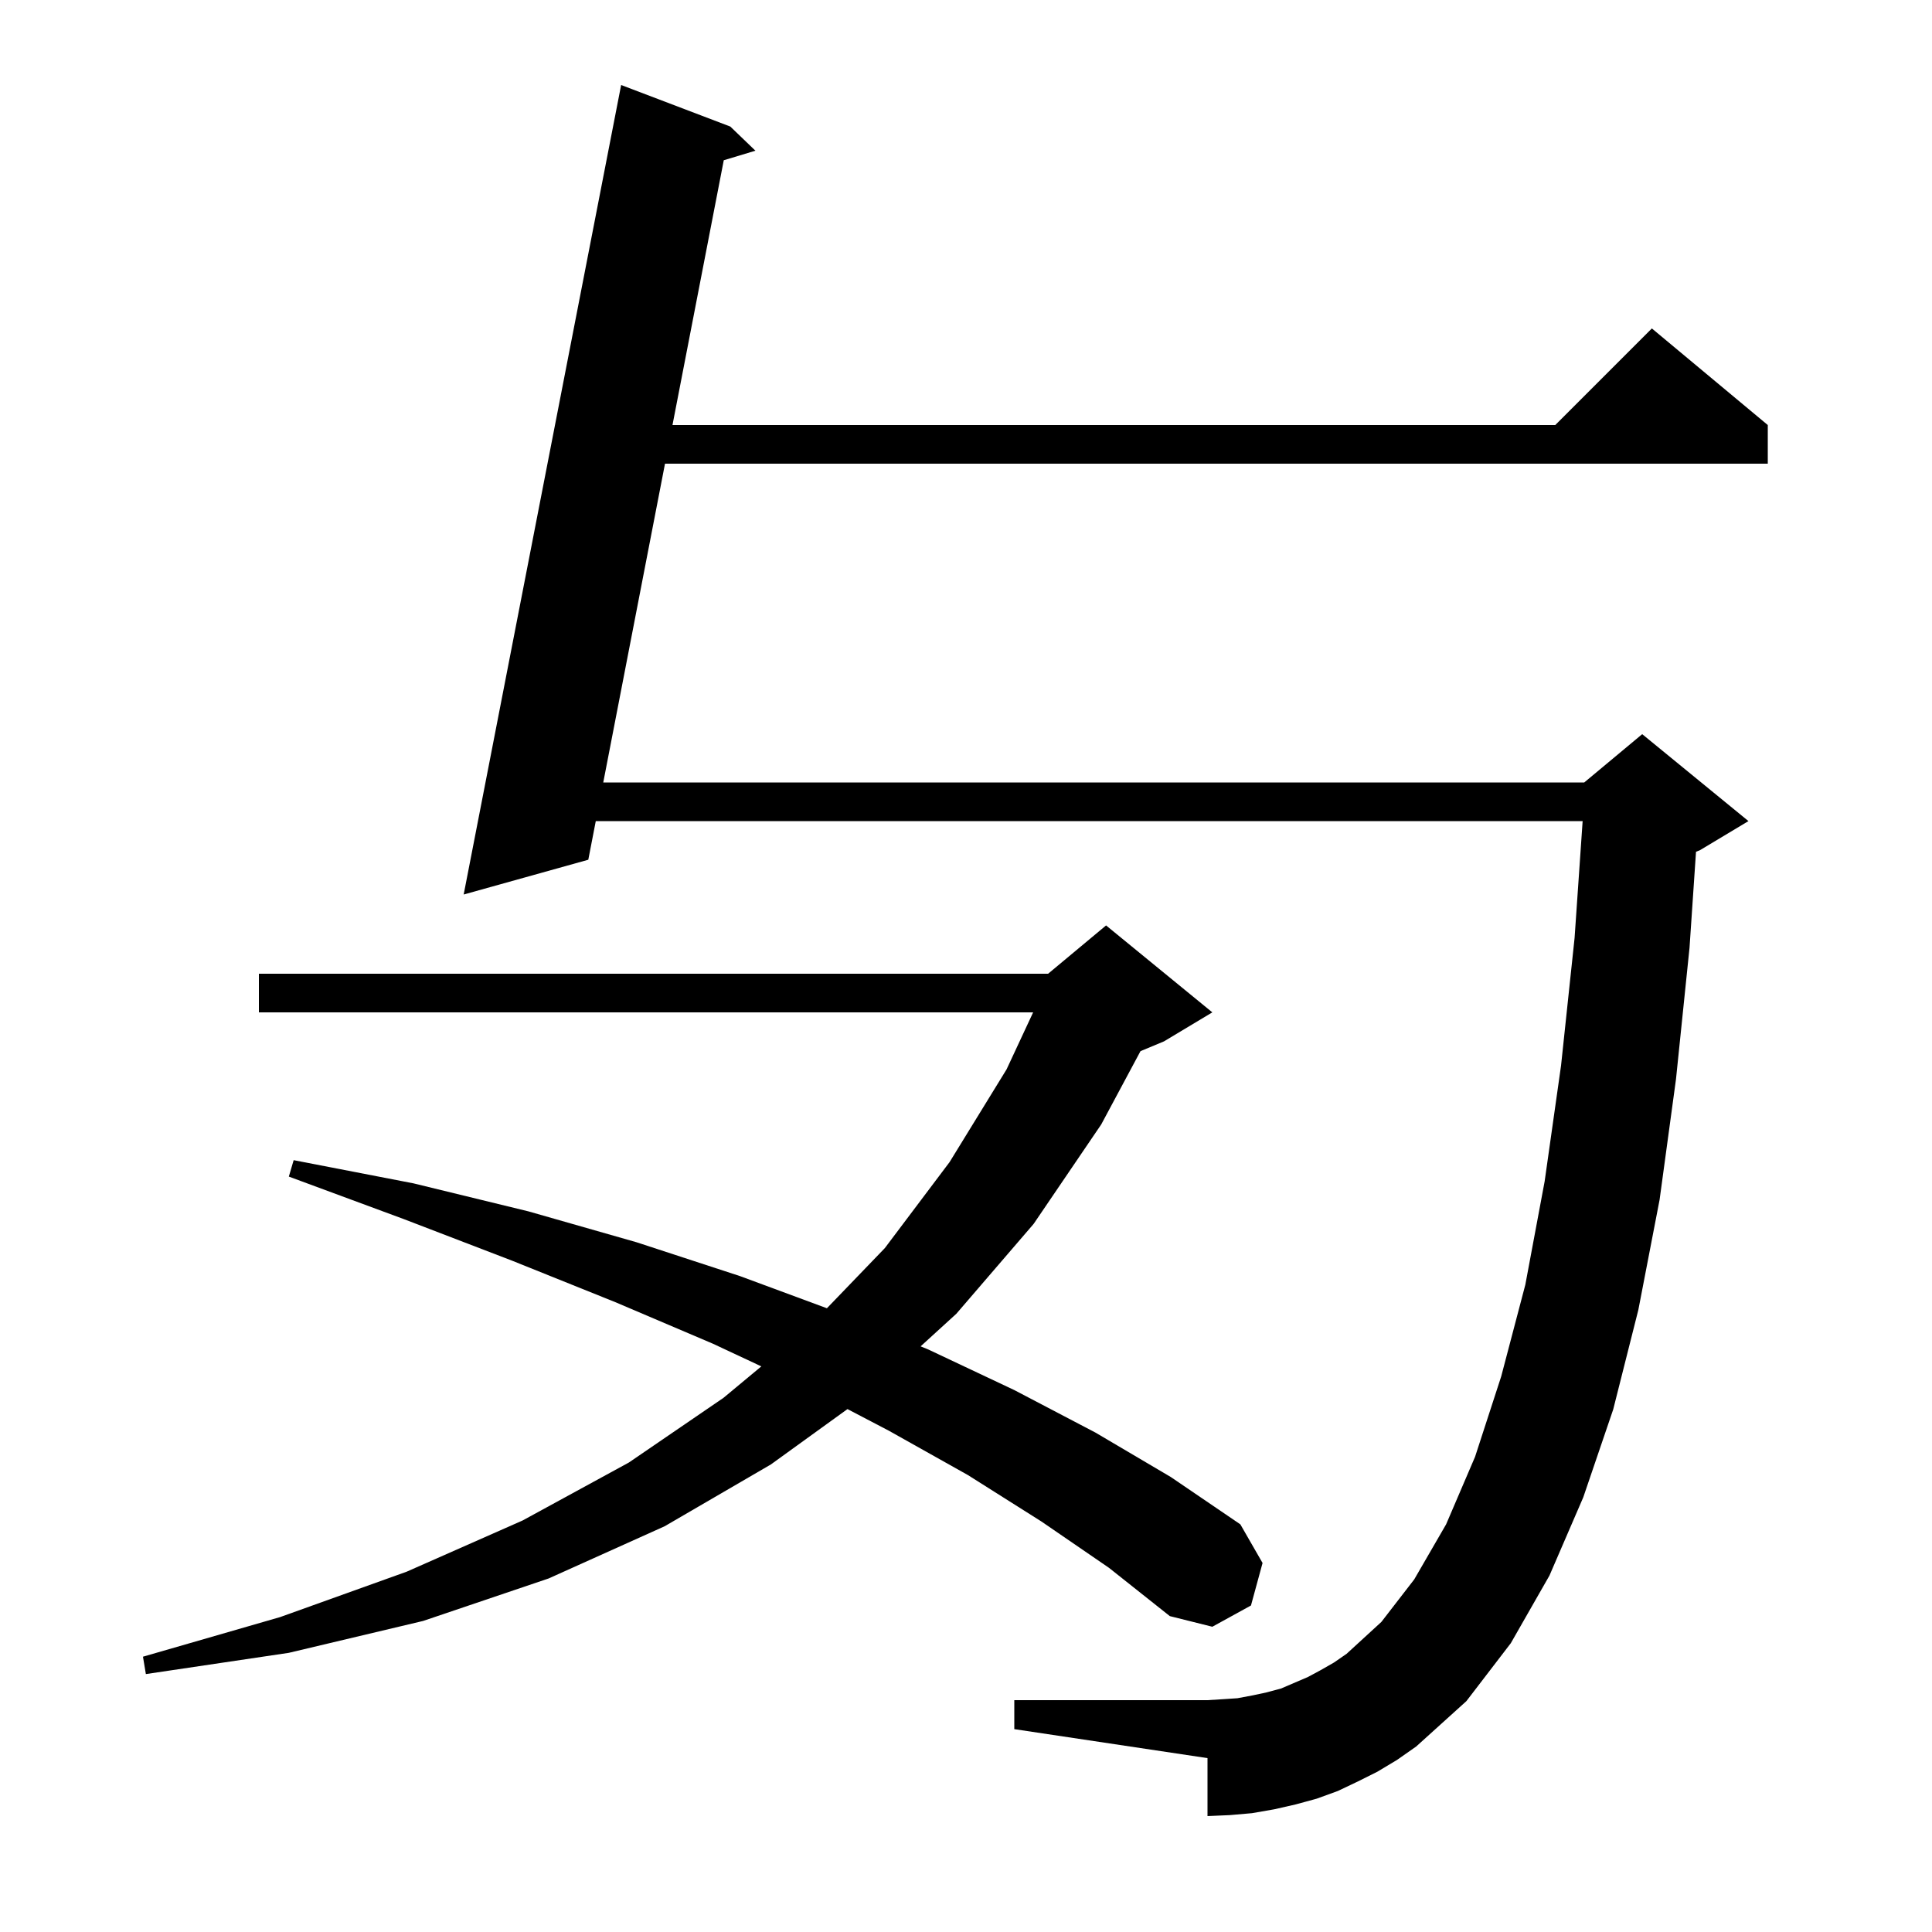 <svg xmlns="http://www.w3.org/2000/svg" xmlns:xlink="http://www.w3.org/1999/xlink" version="1.1" baseProfile="full" viewBox="0 0 200 200" width="200" height="200"><g fill="currentColor"><path d="M 142.6 183.4 L 140.6 184.4 L 138.5 185.4 L 136.3 186.2 L 134.1 186.8 L 131.9 187.3 L 129.6 187.7 L 127.3 187.9 L 125.0 188.0 L 125.0 182.0 L 105.0 179.0 L 105.0 176.0 L 125.0 176.0 L 126.6 175.9 L 128.1 175.8 L 129.7 175.5 L 131.1 175.2 L 132.6 174.8 L 135.4 173.6 L 136.7 172.9 L 138.1 172.1 L 139.4 171.2 L 143.0 167.9 L 146.4 163.5 L 149.7 157.8 L 152.7 150.8 L 155.4 142.5 L 157.9 133.0 L 159.9 122.3 L 161.6 110.3 L 163.0 97.1 L 163.834 85.0 L 61.675 85.0 L 60.9 89.0 L 48.0 92.6 L 64.3 8.8 L 75.6 13.1 L 78.2 15.6 L 74.924 16.589 L 69.615 44.0 L 161.0 44.0 L 171.0 34.0 L 183.0 44.0 L 183.0 48.0 L 68.841 48.0 L 62.449 81.0 L 164.0 81.0 L 170.0 76.0 L 181.0 85.0 L 176.0 88.0 L 175.57 88.179 L 174.9 98.1 L 173.5 111.7 L 171.8 124.2 L 169.6 135.6 L 167.0 145.9 L 163.9 155.0 L 160.4 163.1 L 156.4 170.1 L 151.8 176.1 L 146.6 180.8 L 144.6 182.2 Z M 107.8 157.5 L 100.2 152.7 L 92.0 148.1 L 87.73 145.868 L 79.8 151.6 L 68.8 158.0 L 56.8 163.4 L 43.8 167.8 L 29.9 171.1 L 15.1 173.3 L 14.8 171.5 L 29.0 167.4 L 42.1 162.7 L 54.1 157.4 L 65.1 151.4 L 74.9 144.7 L 78.813 141.447 L 73.8 139.1 L 63.7 134.8 L 53.0 130.5 L 41.8 126.2 L 29.9 121.8 L 30.4 120.1 L 42.8 122.5 L 54.7 125.4 L 65.9 128.6 L 76.6 132.1 L 85.601 135.43 L 91.6 129.2 L 98.3 120.3 L 104.2 110.7 L 106.95 104.8 L 26.8 104.8 L 26.8 100.8 L 108.5 100.8 L 114.5 95.8 L 125.5 104.8 L 120.5 107.8 L 118.063 108.815 L 114.0 116.4 L 107.0 126.7 L 99.0 136.0 L 95.302 139.373 L 96.1 139.7 L 105.0 143.9 L 113.4 148.3 L 121.2 152.9 L 128.4 157.8 L 130.7 161.8 L 129.5 166.2 L 125.5 168.4 L 121.1 167.3 L 114.8 162.3 Z "/></g></svg>